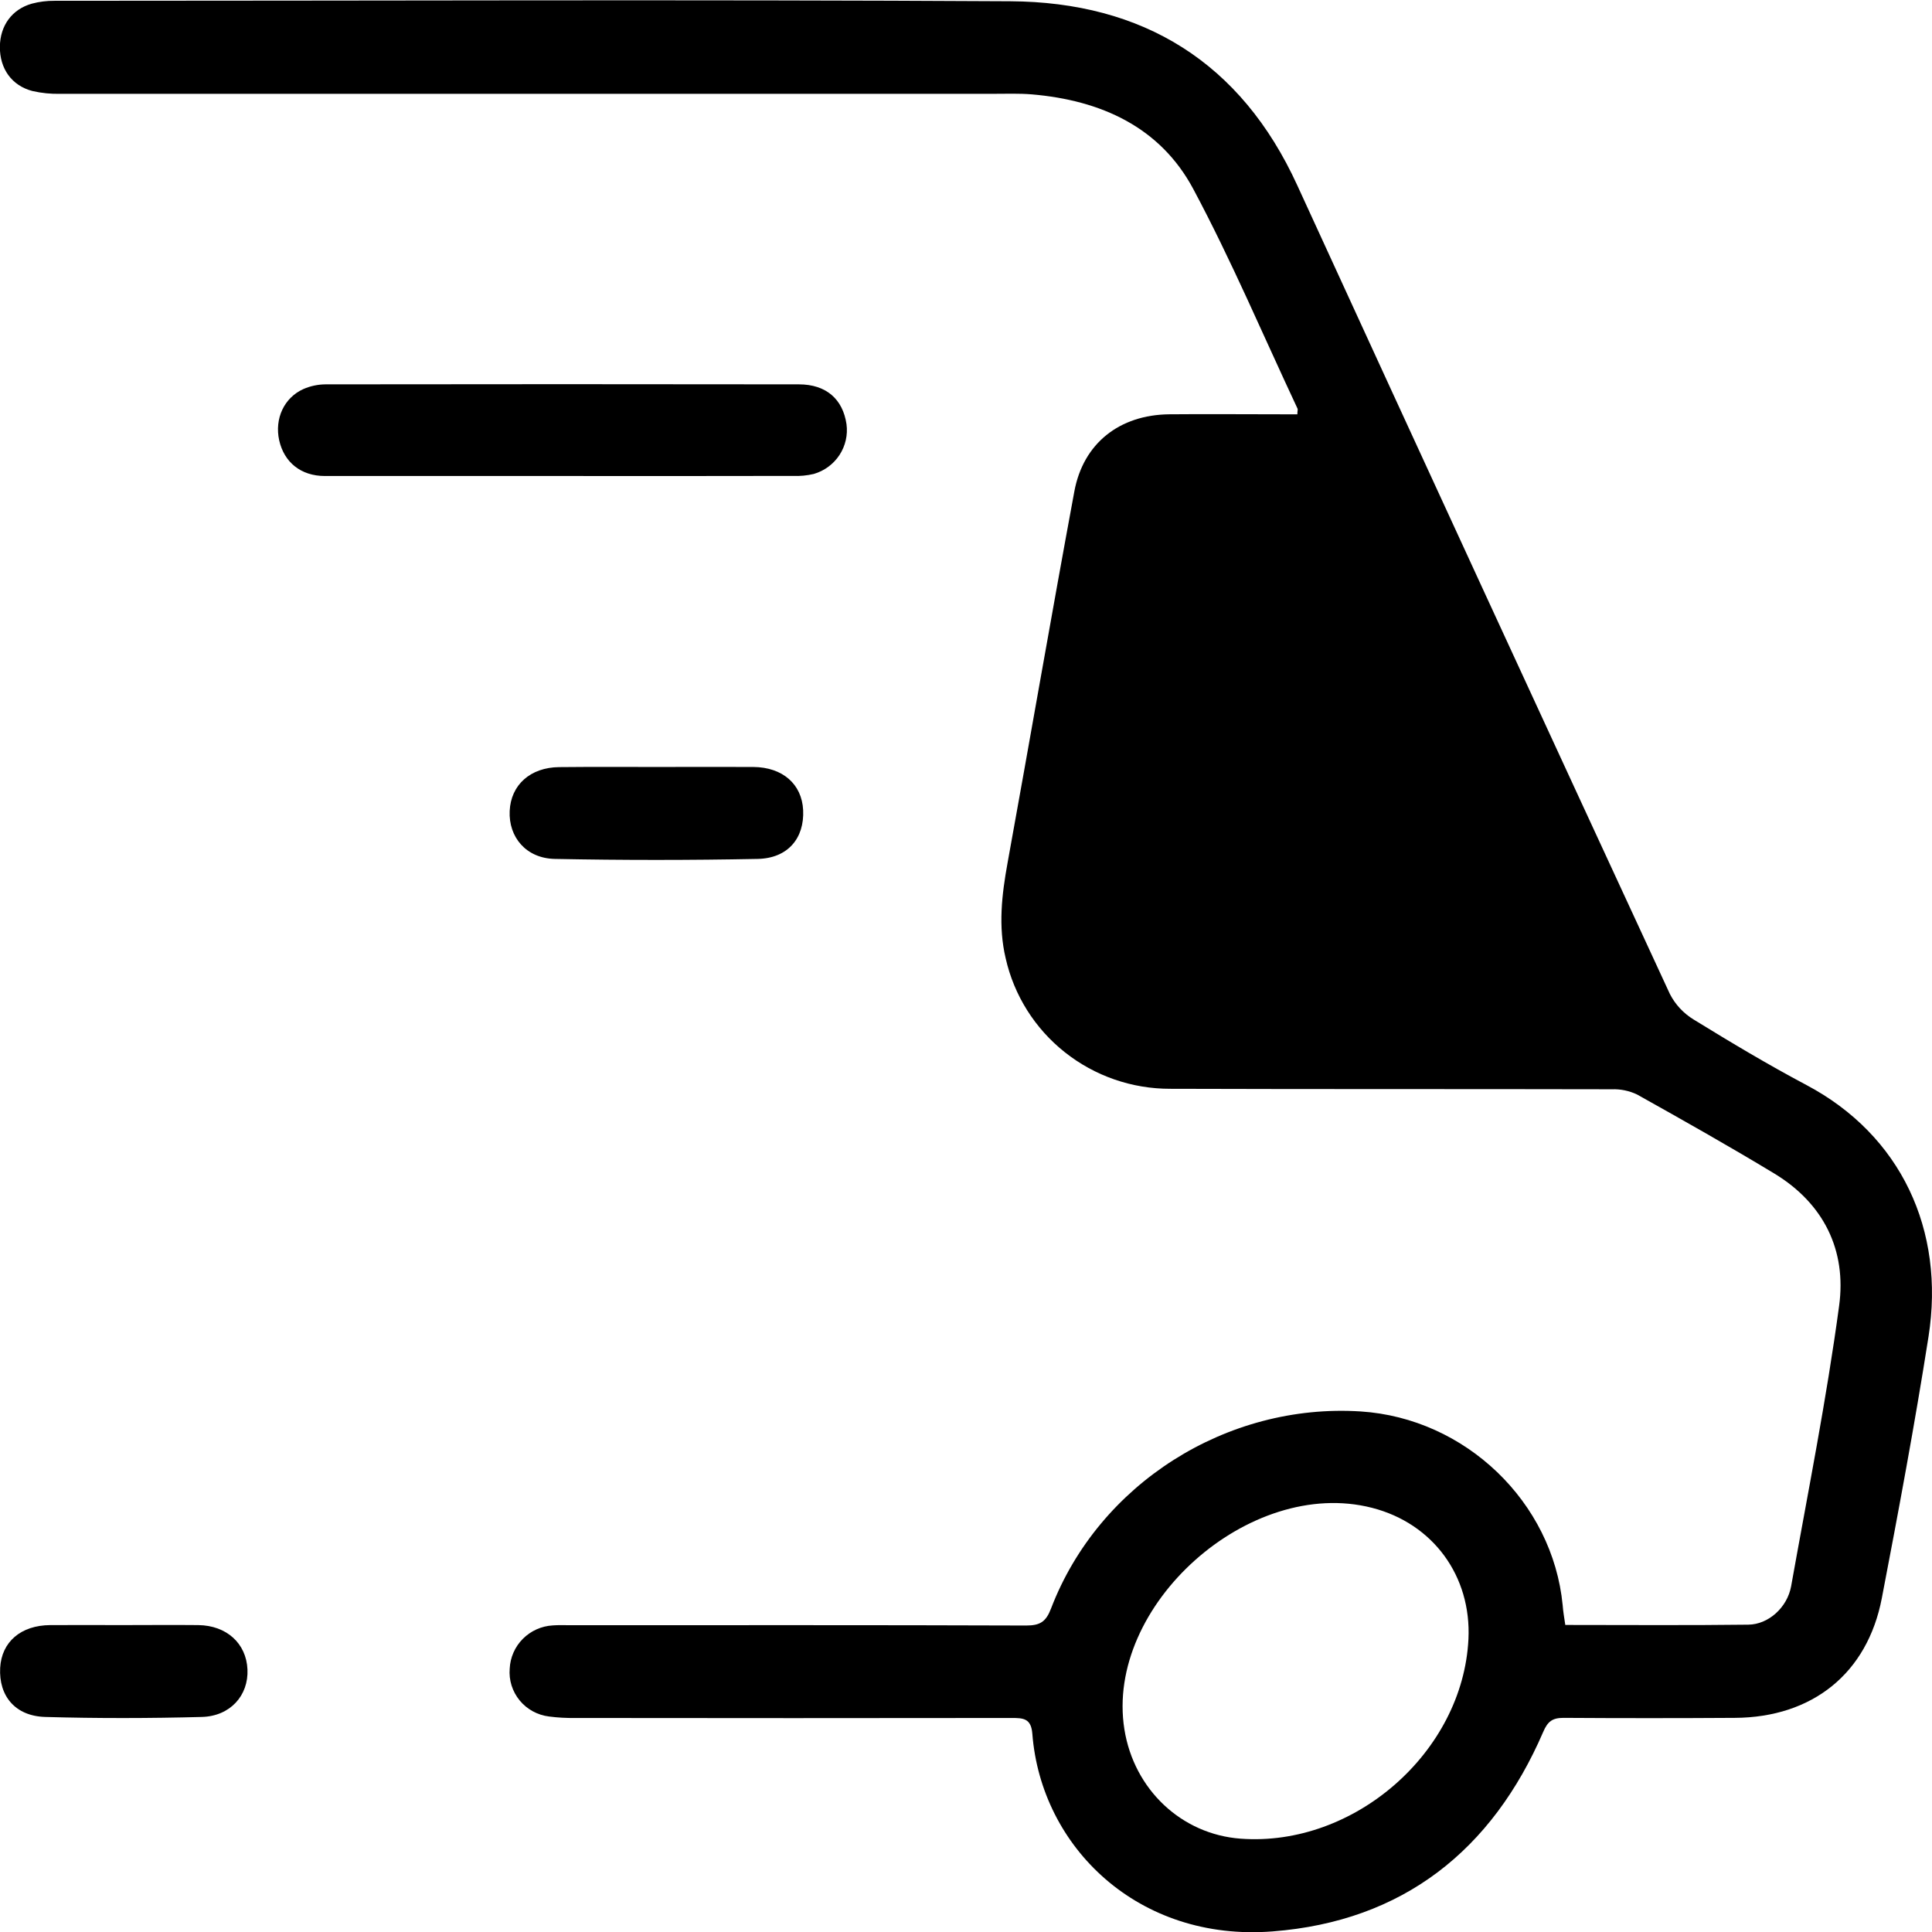 <svg width="68" height="68" viewBox="0 0 68 68" fill="none" xmlns="http://www.w3.org/2000/svg">
    <g clip-path="url(#clip0_315_431)">
        <path d="M55.093 57.193C57.271 57.193 59.403 57.21 61.535 57.183C62.249 57.175 62.905 56.573 63.041 55.835C63.629 52.545 64.286 49.264 64.731 45.959C64.997 44.012 64.195 42.361 62.448 41.303C60.859 40.342 59.239 39.428 57.618 38.522C57.342 38.391 57.039 38.328 56.733 38.339C51.553 38.327 46.371 38.339 41.191 38.322C39.841 38.325 38.532 37.871 37.478 37.035C36.425 36.2 35.69 35.033 35.396 33.728C35.13 32.604 35.259 31.491 35.463 30.37C36.254 26.015 37.006 21.651 37.813 17.298C38.127 15.599 39.407 14.601 41.152 14.582C42.457 14.57 43.767 14.582 45.068 14.582H45.663C45.663 14.459 45.685 14.417 45.67 14.385C44.458 11.802 43.344 9.169 42.001 6.655C40.834 4.47 38.751 3.53 36.32 3.322C35.868 3.284 35.41 3.302 34.95 3.302C24.008 3.302 13.066 3.302 2.123 3.302C1.793 3.311 1.463 3.277 1.142 3.204C0.408 3.013 -0.011 2.412 -0.004 1.643C0.004 0.902 0.42 0.326 1.123 0.128C1.383 0.059 1.65 0.026 1.919 0.028C13.127 0.028 24.342 -0.019 35.553 0.044C40.238 0.072 43.68 2.199 45.657 6.517C50.011 16.011 54.383 25.498 58.772 34.98C58.962 35.354 59.254 35.667 59.614 35.886C60.915 36.686 62.229 37.473 63.578 38.188C66.906 39.95 68.467 43.294 67.877 47.048C67.394 50.125 66.822 53.191 66.234 56.25C65.726 58.898 63.791 60.447 61.063 60.463C59.053 60.476 57.043 60.476 55.032 60.463C54.641 60.463 54.474 60.587 54.316 60.957C52.518 65.122 49.381 67.624 44.792 67.979C40.067 68.349 36.644 65.016 36.335 61.024C36.293 60.48 36.019 60.467 35.606 60.467C30.488 60.474 25.369 60.474 20.25 60.467C19.94 60.472 19.63 60.455 19.323 60.415C18.917 60.365 18.547 60.162 18.289 59.848C18.031 59.533 17.906 59.132 17.94 58.729C17.959 58.335 18.123 57.962 18.403 57.681C18.682 57.401 19.056 57.232 19.453 57.209C19.66 57.193 19.868 57.202 20.076 57.202C25.423 57.202 30.77 57.194 36.116 57.213C36.614 57.213 36.816 57.078 36.995 56.609C38.676 52.224 43.178 49.377 47.892 49.678C51.579 49.917 54.65 52.866 55.001 56.499C55.017 56.725 55.057 56.942 55.093 57.193ZM51.684 57.696C51.794 55.473 50.438 53.621 48.293 53.071C43.975 51.96 38.882 56.513 39.575 60.868C39.914 62.987 41.587 64.561 43.663 64.715C47.665 65.013 51.487 61.668 51.684 57.696Z" fill="black"/>
        <path d="M19.765 16.754C16.989 16.754 14.212 16.754 11.435 16.754C10.591 16.754 9.999 16.271 9.826 15.495C9.66 14.741 9.994 14.001 10.679 13.693C10.924 13.586 11.189 13.53 11.457 13.528C17.009 13.52 22.563 13.52 28.117 13.528C29.087 13.528 29.666 14.057 29.794 14.929C29.845 15.309 29.757 15.695 29.546 16.016C29.335 16.337 29.015 16.573 28.644 16.681C28.403 16.738 28.156 16.762 27.909 16.751C25.194 16.756 22.479 16.757 19.765 16.754Z" fill="black"/>
        <path d="M23.159 26.995C24.28 26.995 25.401 26.989 26.514 26.995C27.544 27.003 28.223 27.596 28.268 28.514C28.315 29.501 27.731 30.211 26.665 30.231C24.285 30.278 21.904 30.278 19.524 30.231C18.519 30.21 17.898 29.466 17.939 28.545C17.98 27.624 18.669 27.009 19.682 27C20.839 26.988 22 26.995 23.159 26.995Z" fill="black"/>
        <path d="M4.311 57.198C5.201 57.198 6.09 57.189 6.979 57.198C7.975 57.21 8.668 57.842 8.71 58.757C8.752 59.672 8.106 60.403 7.107 60.431C5.269 60.48 3.427 60.484 1.589 60.431C0.534 60.4 -0.047 59.69 0.006 58.703C0.056 57.789 0.734 57.205 1.768 57.198C2.617 57.193 3.465 57.198 4.311 57.198Z" fill="black"/>
    </g>
    <defs>
        <clipPath id="clip0_315_431">
            <rect width="68" height="68" fill="white"/>
        </clipPath>
    </defs>
</svg>

